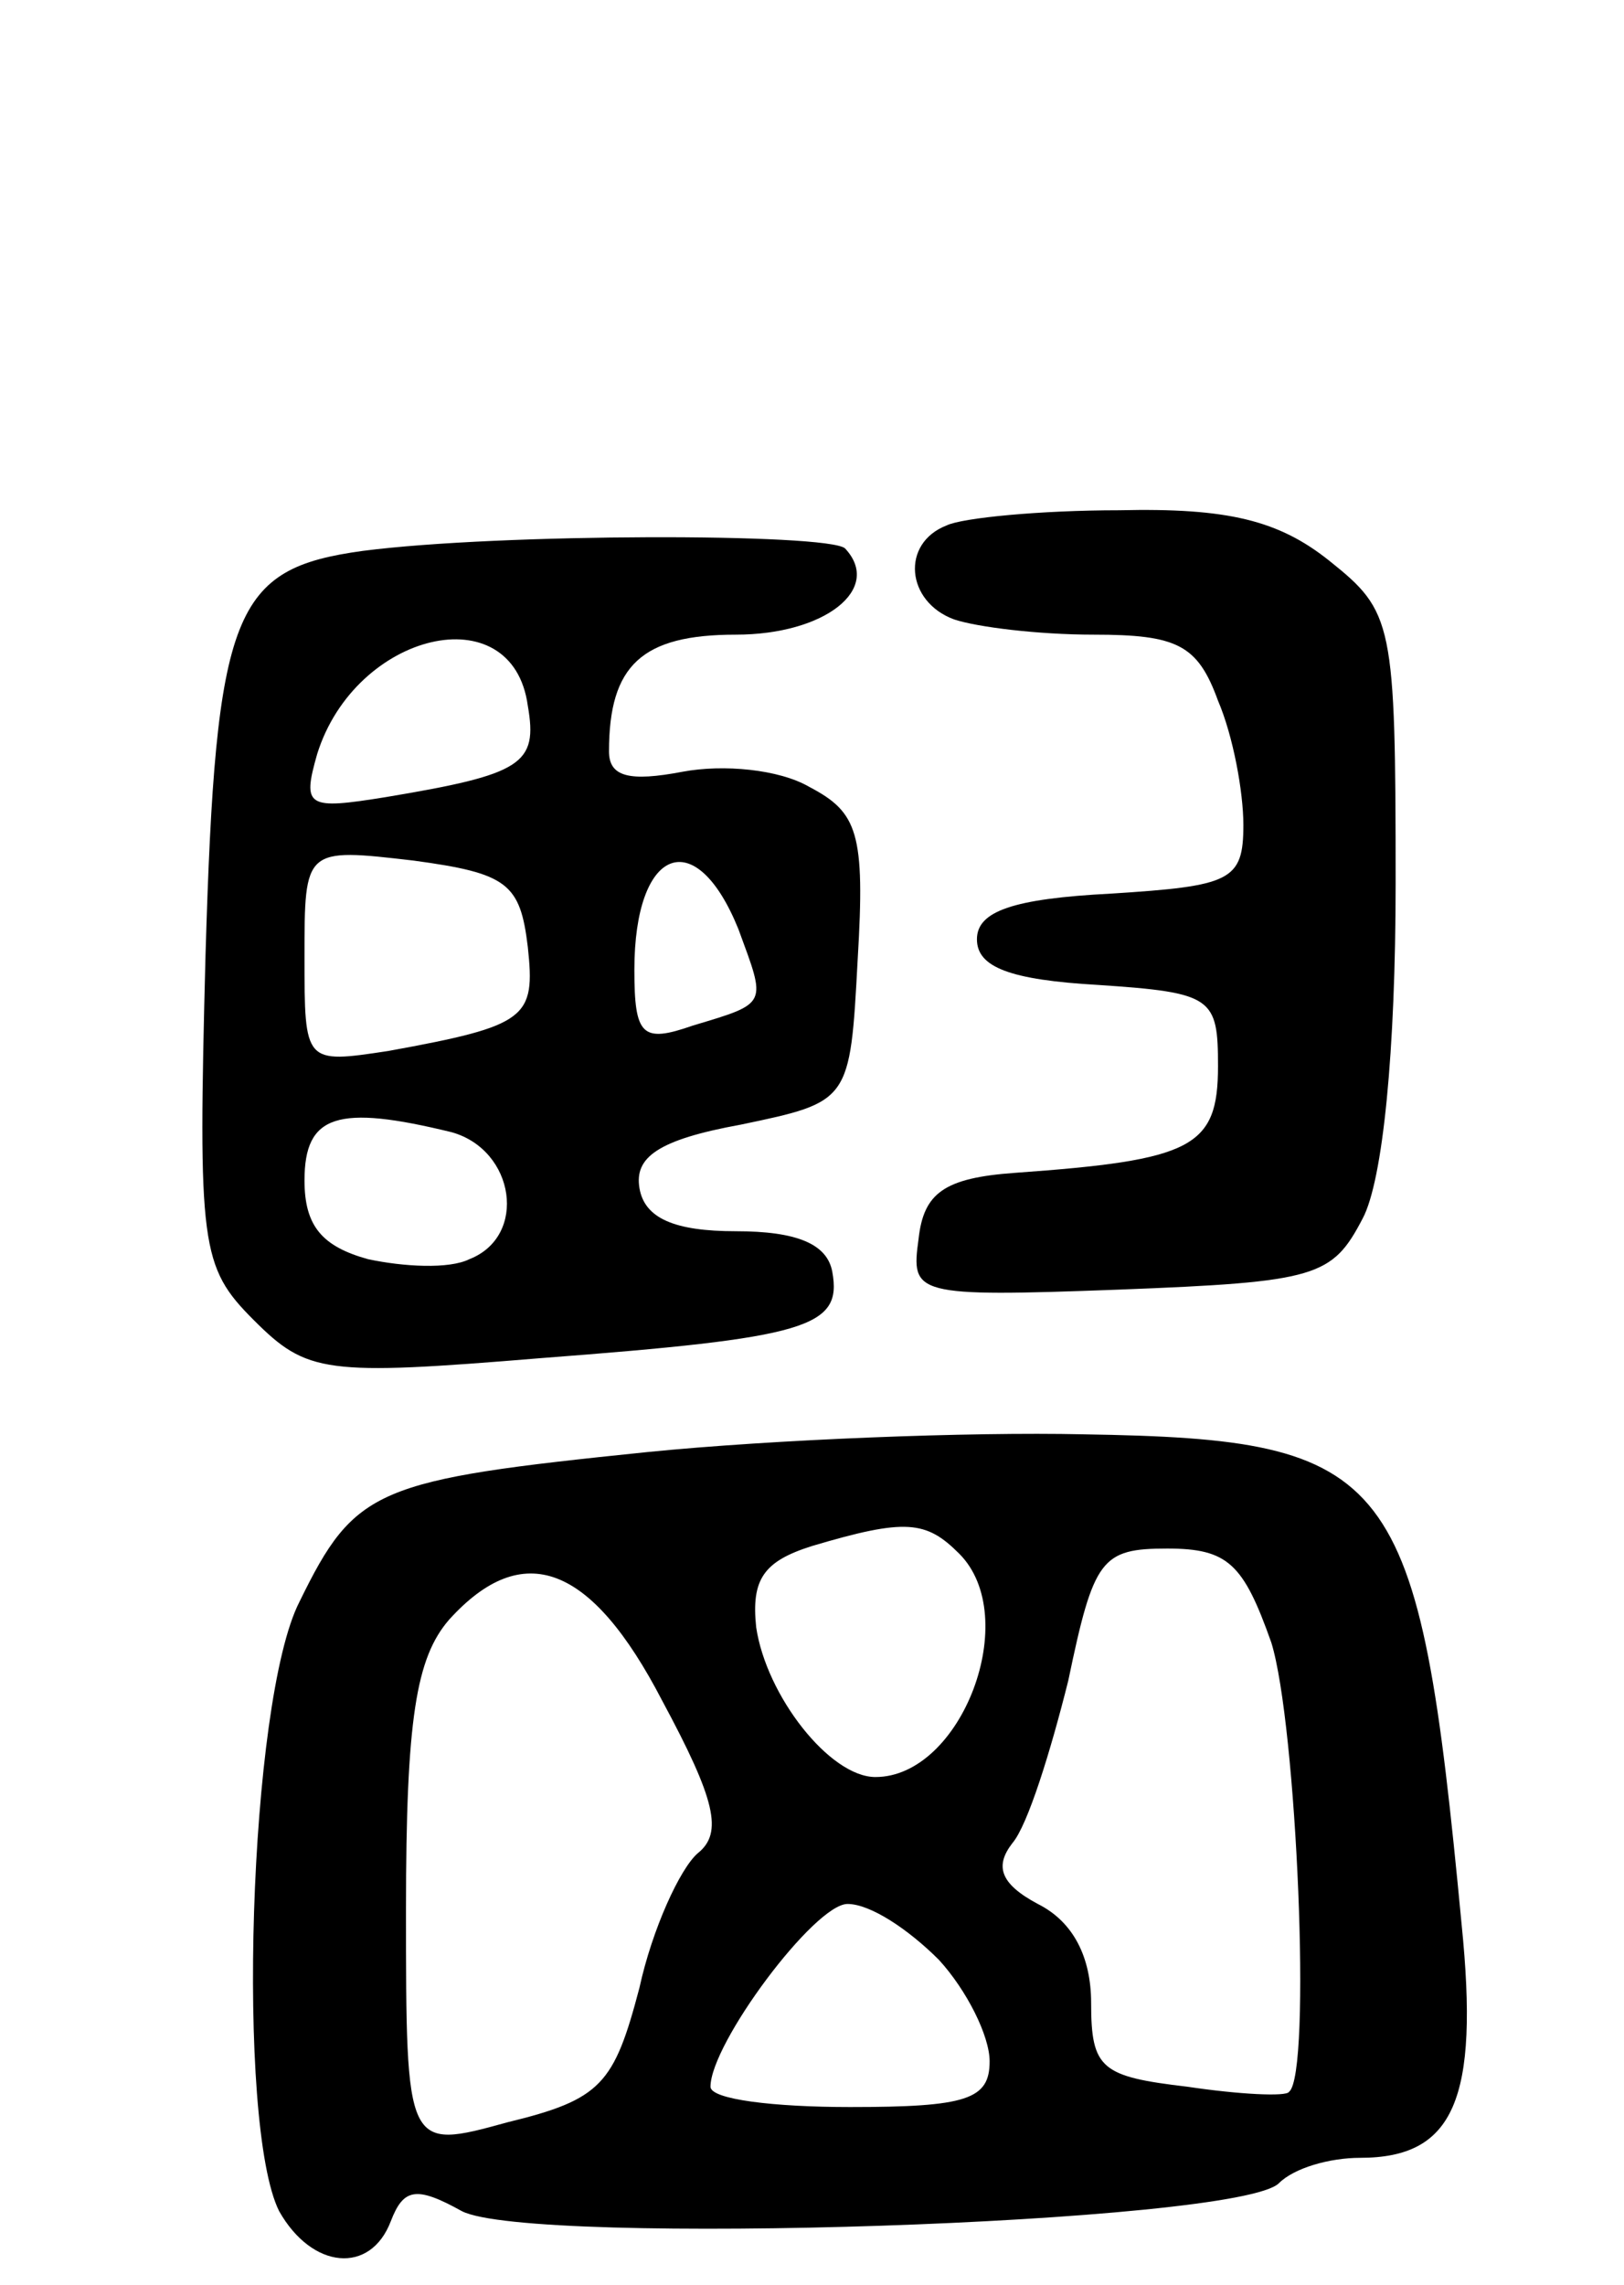 <svg version="1.0" xmlns="http://www.w3.org/2000/svg" width="64" height="90" viewBox="0 0 64 90" ><g transform="translate(0,90) scale(0.1,-0.1)" ><path d="M373 693 c-18 -7 -16 -30 3 -37 9 -3 33 -6 55 -6 33 0 41 -4 49 -26 6 -14 10 -36 10 -49 0 -22 -5 -24 -52 -27 -39 -2 -53 -7 -53 -18 0 -11 13 -16 48 -18 45 -3 47 -5 47 -32 0 -32 -10 -37 -80 -42 -28 -2 -36 -8 -38 -26 -3 -22 -2 -23 79 -20 78 3 84 5 96 28 8 15 13 66 13 132 0 103 -1 107 -26 127 -20 16 -40 21 -83 20 -31 0 -62 -3 -68 -6z"/><path d="M143 683 c-51 -7 -58 -23 -62 -159 -3 -115 -2 -123 19 -144 21 -21 28 -22 113 -15 105 8 119 12 115 34 -2 11 -14 16 -38 16 -24 0 -36 5 -38 17 -2 12 7 19 40 25 43 9 43 9 46 65 3 50 0 58 -19 68 -12 7 -34 9 -50 6 -21 -4 -29 -2 -29 8 0 34 13 46 50 46 35 0 58 18 43 34 -7 6 -136 6 -190 -1z m65 -61 c4 -23 -2 -27 -56 -36 -31 -5 -33 -4 -27 17 15 48 77 63 83 19z m0 -95 c3 -28 0 -31 -55 -41 -33 -5 -33 -5 -33 37 0 43 0 43 43 38 37 -5 42 -9 45 -34z m83 7 c11 -30 12 -29 -18 -38 -20 -7 -23 -4 -23 22 0 48 24 58 41 16z m-113 -80 c25 -7 30 -41 7 -50 -8 -4 -26 -3 -40 0 -18 5 -25 13 -25 31 0 26 13 30 58 19z"/><path d="M255 328 c-107 -11 -115 -14 -137 -59 -20 -39 -25 -206 -8 -240 13 -23 36 -25 44 -4 5 13 10 14 28 4 27 -14 306 -5 322 11 6 6 20 10 32 10 37 0 47 23 40 92 -17 179 -26 191 -149 193 -45 1 -122 -2 -172 -7z m123 -40 c25 -25 1 -88 -33 -88 -18 0 -43 32 -47 59 -2 19 3 26 22 32 37 11 45 10 58 -3z m123 -35 c10 -32 16 -170 7 -177 -1 -2 -20 -1 -40 2 -34 4 -38 7 -38 33 0 18 -7 32 -21 39 -15 8 -17 15 -10 24 6 7 15 36 22 64 10 48 13 52 39 52 24 0 30 -6 41 -37z m-240 -23 c21 -39 24 -52 14 -60 -7 -6 -18 -30 -23 -53 -10 -38 -15 -44 -52 -53 -40 -11 -40 -11 -40 84 0 75 4 99 17 114 29 32 56 22 84 -32z m109 -102 c11 -12 20 -30 20 -40 0 -15 -9 -18 -55 -18 -30 0 -55 3 -55 8 0 17 41 72 54 72 9 0 24 -10 36 -22z"/></g></svg> 
